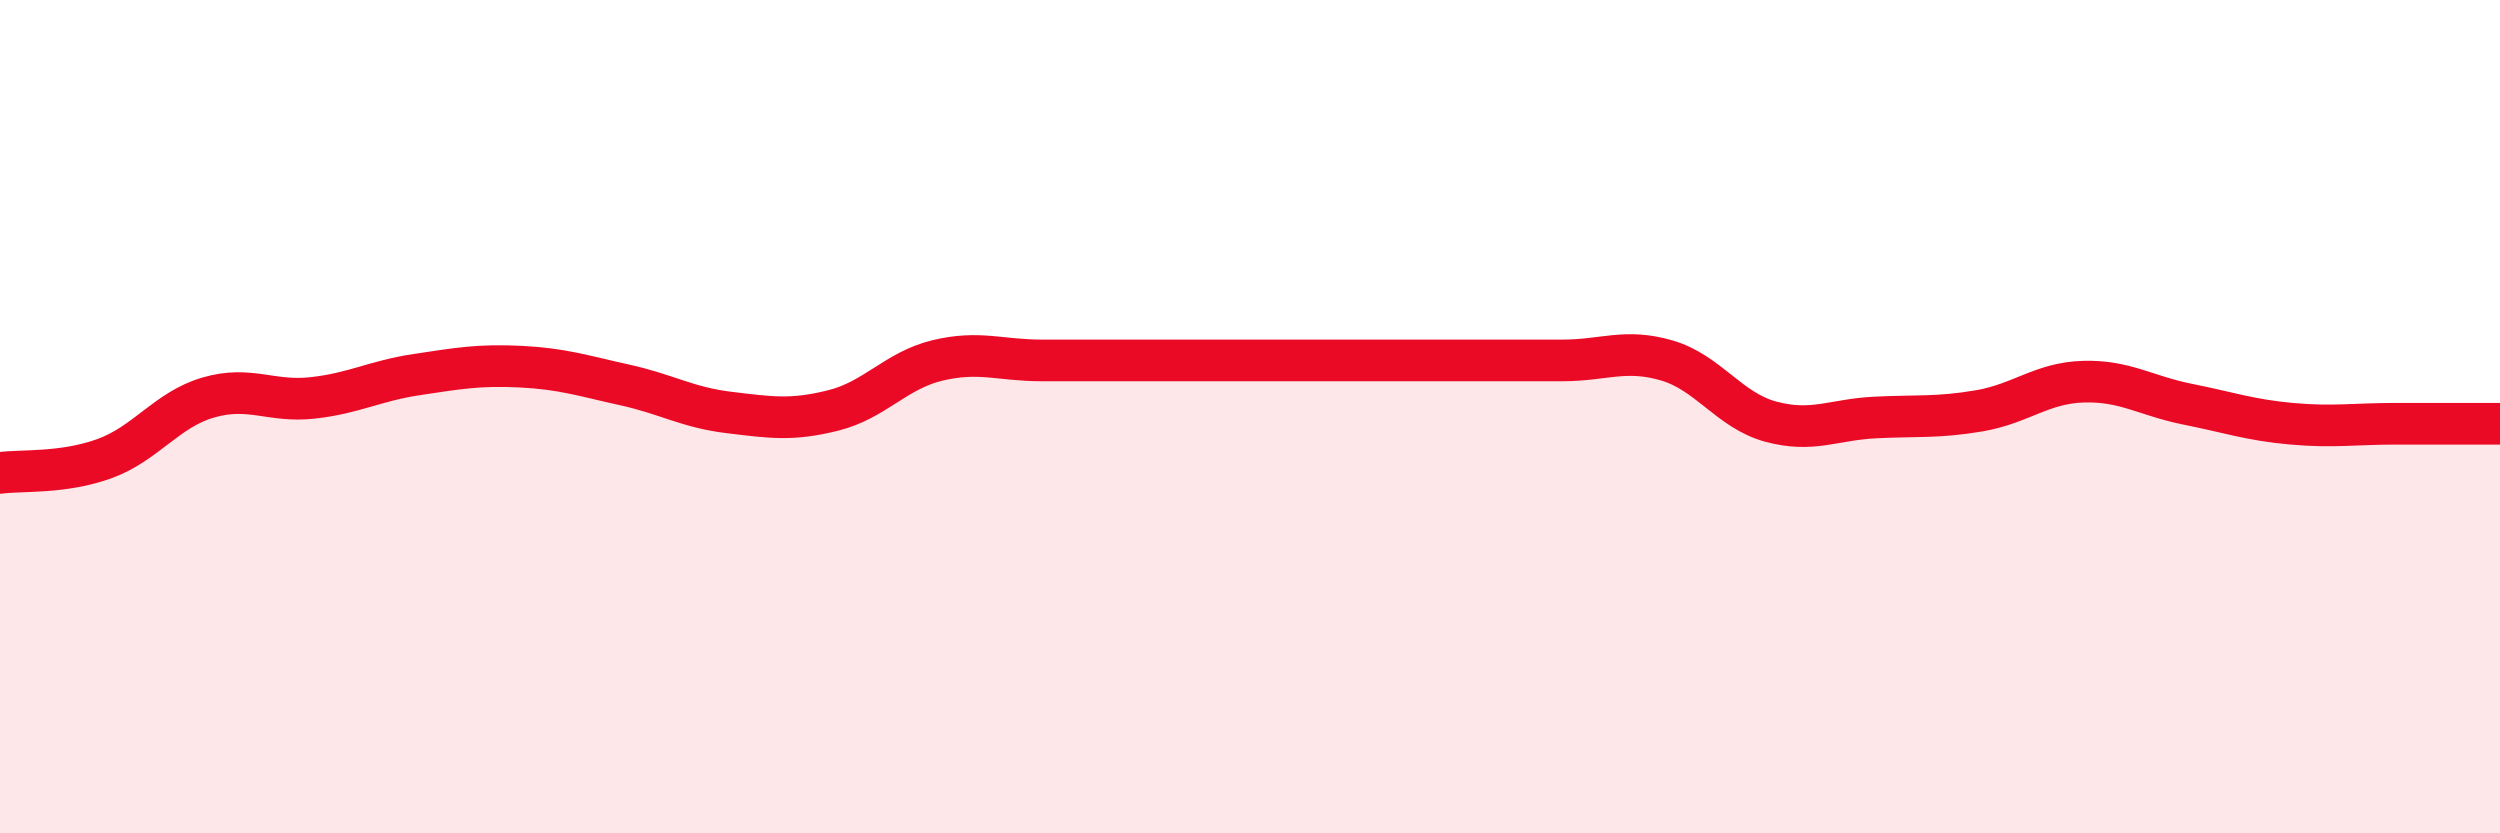 
    <svg width="60" height="20" viewBox="0 0 60 20" xmlns="http://www.w3.org/2000/svg">
      <path
        d="M 0,11.35 C 0.5,11.28 1.5,11.37 2.5,11.01 C 3.5,10.65 4,9.83 5,9.54 C 6,9.25 6.5,9.66 7.5,9.55 C 8.5,9.44 9,9.14 10,8.99 C 11,8.84 11.5,8.75 12.5,8.8 C 13.5,8.85 14,9.02 15,9.24 C 16,9.46 16.5,9.78 17.5,9.9 C 18.5,10.02 19,10.1 20,9.85 C 21,9.6 21.5,8.89 22.5,8.65 C 23.5,8.41 24,8.65 25,8.65 C 26,8.65 26.5,8.65 27.5,8.65 C 28.5,8.65 29,8.65 30,8.65 C 31,8.65 31.5,8.65 32.5,8.65 C 33.5,8.65 34,8.65 35,8.65 C 36,8.65 36.5,8.65 37.5,8.65 C 38.5,8.65 39,8.36 40,8.65 C 41,8.94 41.5,9.85 42.5,10.12 C 43.5,10.39 44,10.07 45,10.02 C 46,9.97 46.5,10.03 47.5,9.86 C 48.5,9.69 49,9.19 50,9.16 C 51,9.13 51.5,9.5 52.5,9.7 C 53.5,9.9 54,10.08 55,10.17 C 56,10.26 56.5,10.17 57.5,10.17 C 58.5,10.17 59.5,10.17 60,10.17L60 20L0 20Z"
        fill="#EB0A25"
        opacity="0.1"
        stroke-linecap="round"
        stroke-linejoin="round"
      />
      <path
        d="M 0,11.35 C 0.5,11.28 1.5,11.37 2.5,11.01 C 3.5,10.65 4,9.83 5,9.54 C 6,9.25 6.5,9.66 7.5,9.55 C 8.5,9.44 9,9.14 10,8.99 C 11,8.84 11.5,8.75 12.5,8.8 C 13.5,8.85 14,9.02 15,9.24 C 16,9.46 16.5,9.78 17.5,9.9 C 18.5,10.02 19,10.1 20,9.85 C 21,9.6 21.5,8.89 22.5,8.65 C 23.5,8.41 24,8.65 25,8.65 C 26,8.65 26.5,8.65 27.5,8.65 C 28.5,8.65 29,8.65 30,8.65 C 31,8.65 31.5,8.65 32.5,8.65 C 33.5,8.65 34,8.65 35,8.65 C 36,8.65 36.5,8.65 37.5,8.65 C 38.5,8.65 39,8.36 40,8.65 C 41,8.94 41.5,9.85 42.5,10.12 C 43.5,10.39 44,10.07 45,10.02 C 46,9.97 46.5,10.03 47.5,9.86 C 48.5,9.69 49,9.19 50,9.16 C 51,9.13 51.5,9.5 52.5,9.7 C 53.5,9.9 54,10.08 55,10.17 C 56,10.26 56.5,10.17 57.5,10.17 C 58.5,10.17 59.5,10.17 60,10.17"
        stroke="#EB0A25"
        stroke-width="1"
        fill="none"
        stroke-linecap="round"
        stroke-linejoin="round"
      />
    </svg>
  
